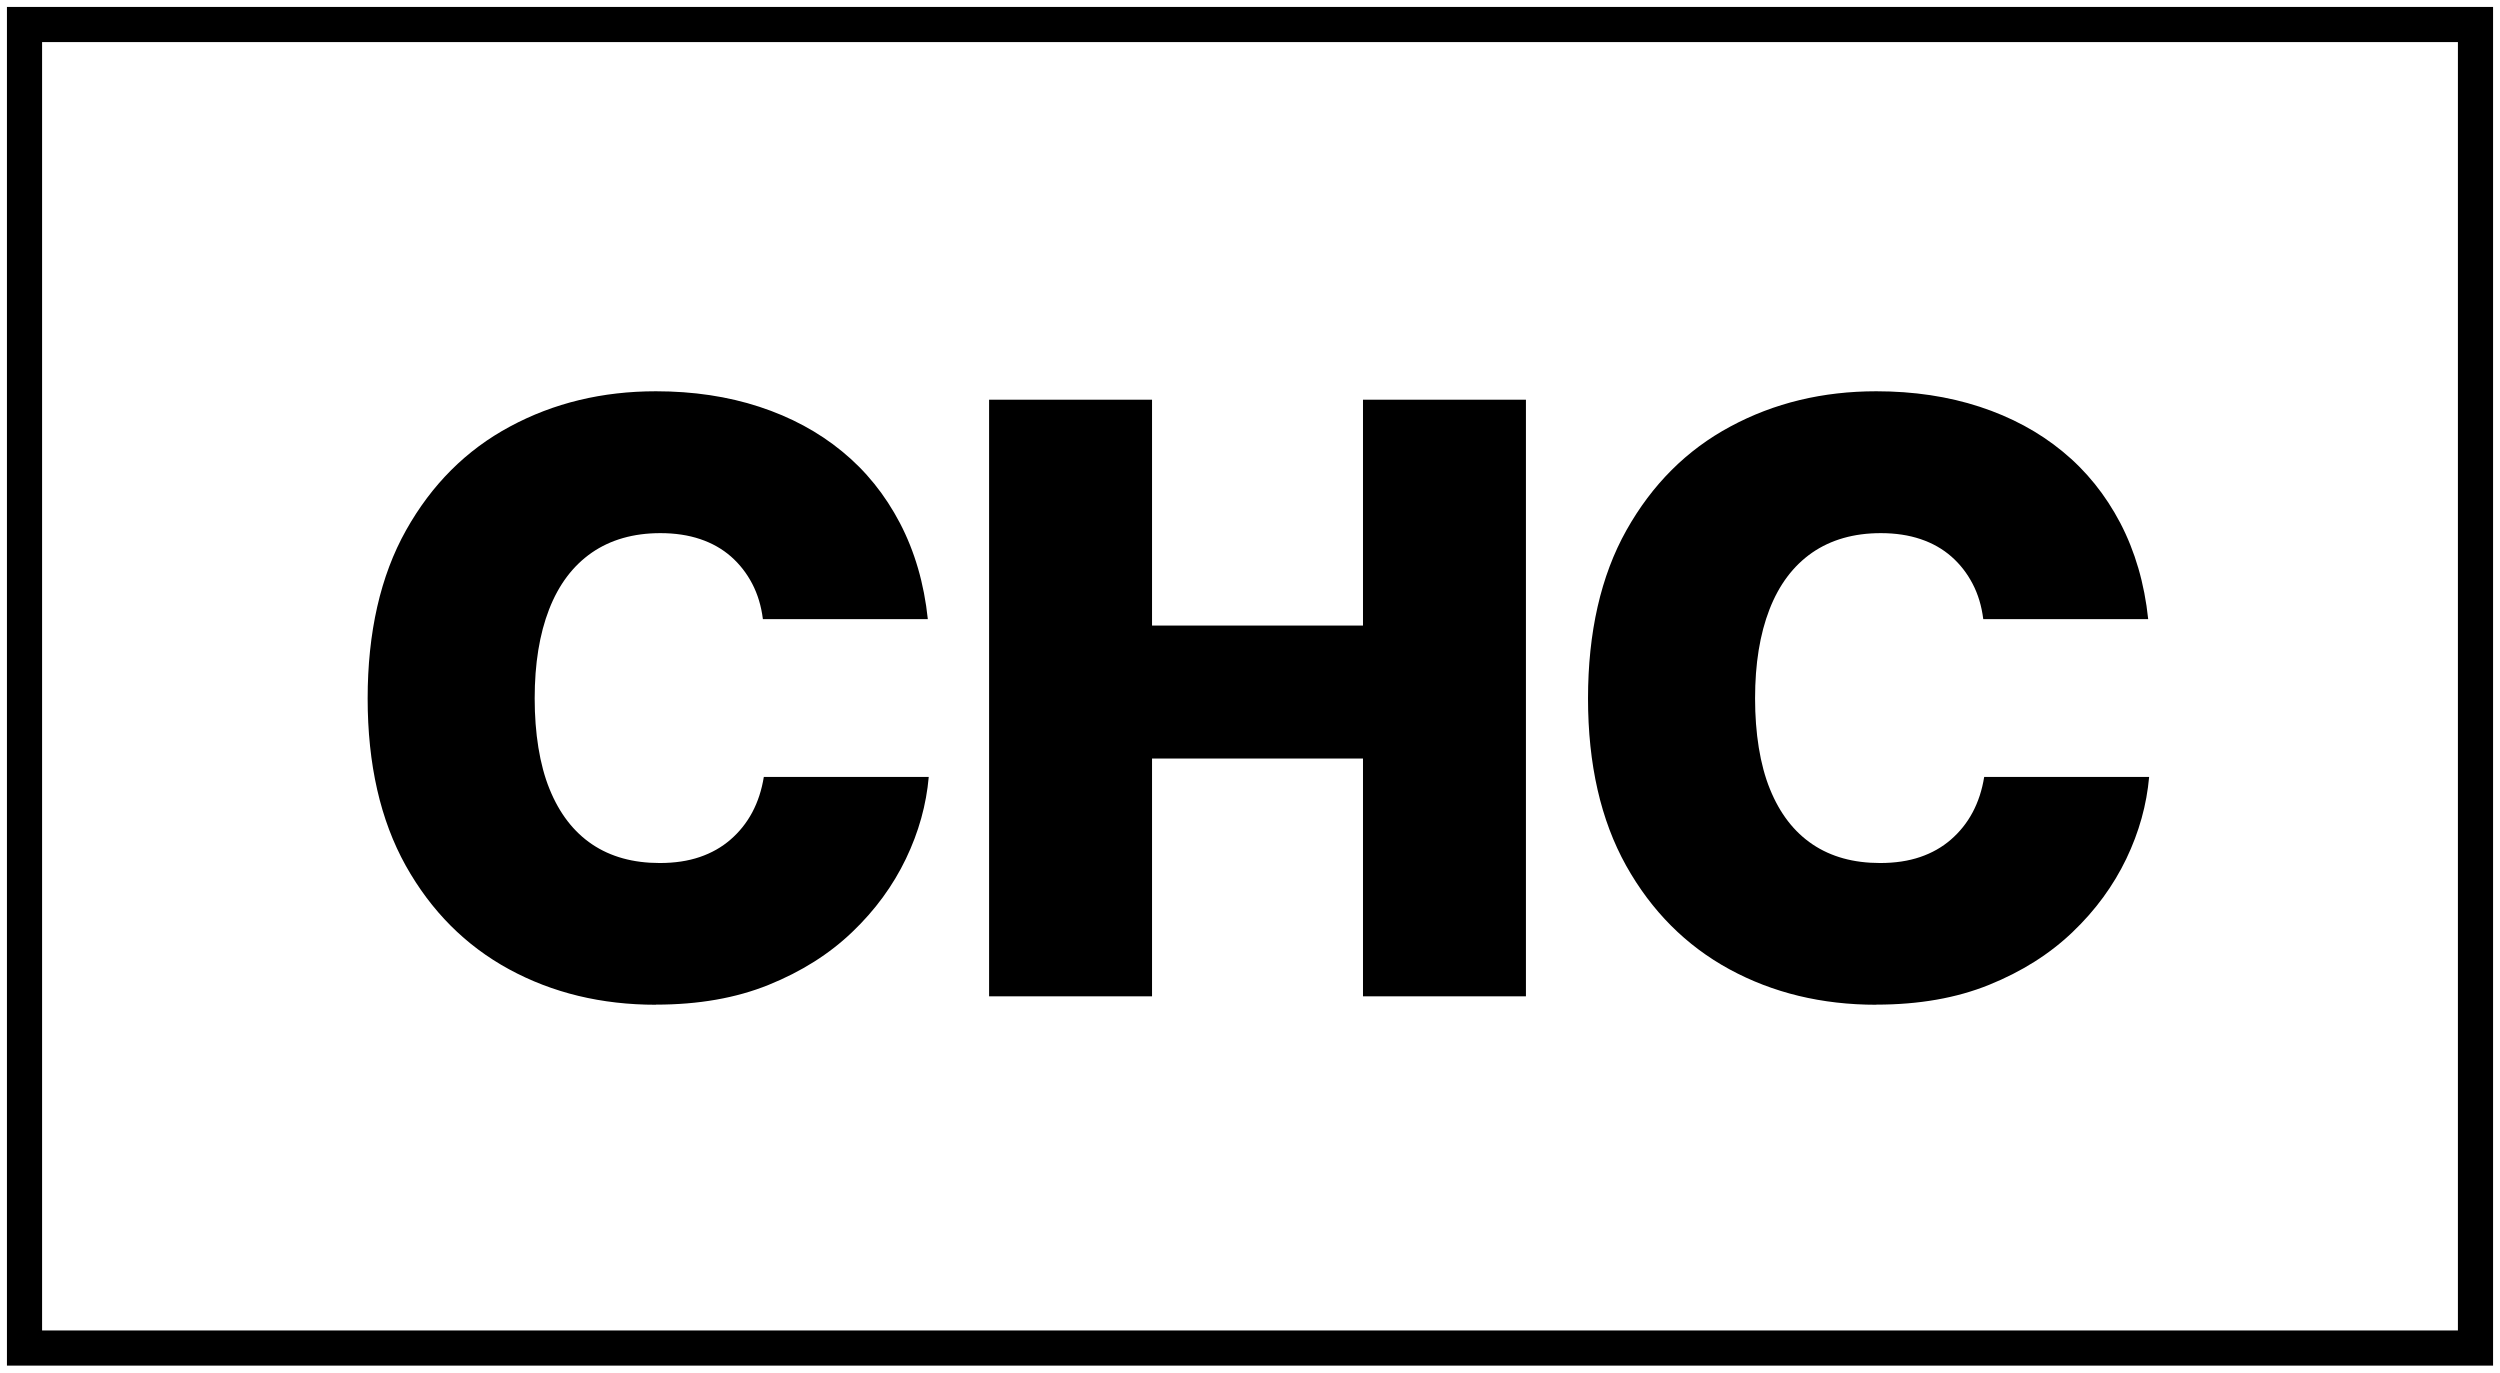 <svg preserveAspectRatio="meet" viewBox="0 0 102 56" fill="none" xmlns="http://www.w3.org/2000/svg">
<path d="M101 1H1V55H101V1Z" stroke="black" stroke-width="1.434" stroke-miterlimit="10"/>
<path d="M26.762 40.994C24.54 40.994 22.542 40.511 20.769 39.546C18.995 38.58 17.59 37.17 16.553 35.316C15.521 33.462 15 31.187 15 28.496C15 25.805 15.521 23.497 16.568 21.633C17.614 19.769 19.024 18.359 20.807 17.403C22.59 16.442 24.573 15.964 26.762 15.964C28.287 15.964 29.692 16.175 30.977 16.595C32.263 17.016 33.391 17.623 34.356 18.416C35.327 19.209 36.111 20.184 36.717 21.341C37.32 22.498 37.702 23.802 37.855 25.26H31.126C31.059 24.725 30.915 24.247 30.691 23.817C30.466 23.387 30.179 23.019 29.826 22.708C29.472 22.397 29.051 22.158 28.569 21.996C28.086 21.833 27.541 21.752 26.944 21.752C25.844 21.752 24.912 22.02 24.143 22.55C23.373 23.086 22.795 23.855 22.403 24.863C22.011 25.872 21.815 27.081 21.815 28.496C21.815 29.91 22.016 31.201 22.422 32.195C22.824 33.189 23.407 33.944 24.162 34.451C24.917 34.958 25.835 35.211 26.915 35.211C27.527 35.211 28.072 35.13 28.549 34.967C29.027 34.805 29.448 34.566 29.806 34.255C30.165 33.944 30.461 33.576 30.691 33.146C30.92 32.716 31.078 32.233 31.164 31.698H37.893C37.793 32.831 37.487 33.944 36.961 35.039C36.435 36.133 35.709 37.132 34.772 38.026C33.836 38.924 32.698 39.641 31.364 40.181C30.031 40.721 28.497 40.989 26.767 40.989L26.762 40.994Z" fill="black"/>
<path d="M40.355 40.65V16.308H47.003V25.523H55.61V16.308H62.258V40.65H55.61V30.948H47.003V40.65H40.355Z" fill="black"/>
<path d="M76.553 40.994C74.331 40.994 72.333 40.511 70.56 39.546C68.787 38.58 67.382 37.17 66.345 35.316C65.312 33.462 64.791 31.187 64.791 28.496C64.791 25.805 65.312 23.497 66.359 21.633C67.406 19.769 68.816 18.359 70.598 17.403C72.381 16.442 74.365 15.964 76.553 15.964C78.078 15.964 79.483 16.175 80.769 16.595C82.055 17.016 83.183 17.623 84.148 18.416C85.118 19.209 85.902 20.184 86.509 21.341C87.111 22.498 87.493 23.802 87.646 25.26H80.917C80.85 24.725 80.707 24.247 80.482 23.817C80.257 23.387 79.971 23.019 79.617 22.708C79.263 22.397 78.843 22.158 78.36 21.996C77.877 21.833 77.333 21.752 76.735 21.752C75.636 21.752 74.704 22.02 73.934 22.55C73.165 23.086 72.587 23.855 72.195 24.863C71.803 25.872 71.607 27.081 71.607 28.496C71.607 29.91 71.808 31.201 72.214 32.195C72.615 33.189 73.198 33.944 73.954 34.451C74.709 34.958 75.626 35.211 76.707 35.211C77.318 35.211 77.863 35.13 78.341 34.967C78.819 34.805 79.24 34.566 79.598 34.255C79.956 33.944 80.253 33.576 80.482 33.146C80.712 32.716 80.869 32.233 80.955 31.698H87.685C87.584 32.831 87.278 33.944 86.753 35.039C86.227 36.133 85.501 37.132 84.564 38.026C83.627 38.924 82.49 39.641 81.156 40.181C79.823 40.721 78.288 40.989 76.558 40.989L76.553 40.994Z" fill="black"/>
</svg>
